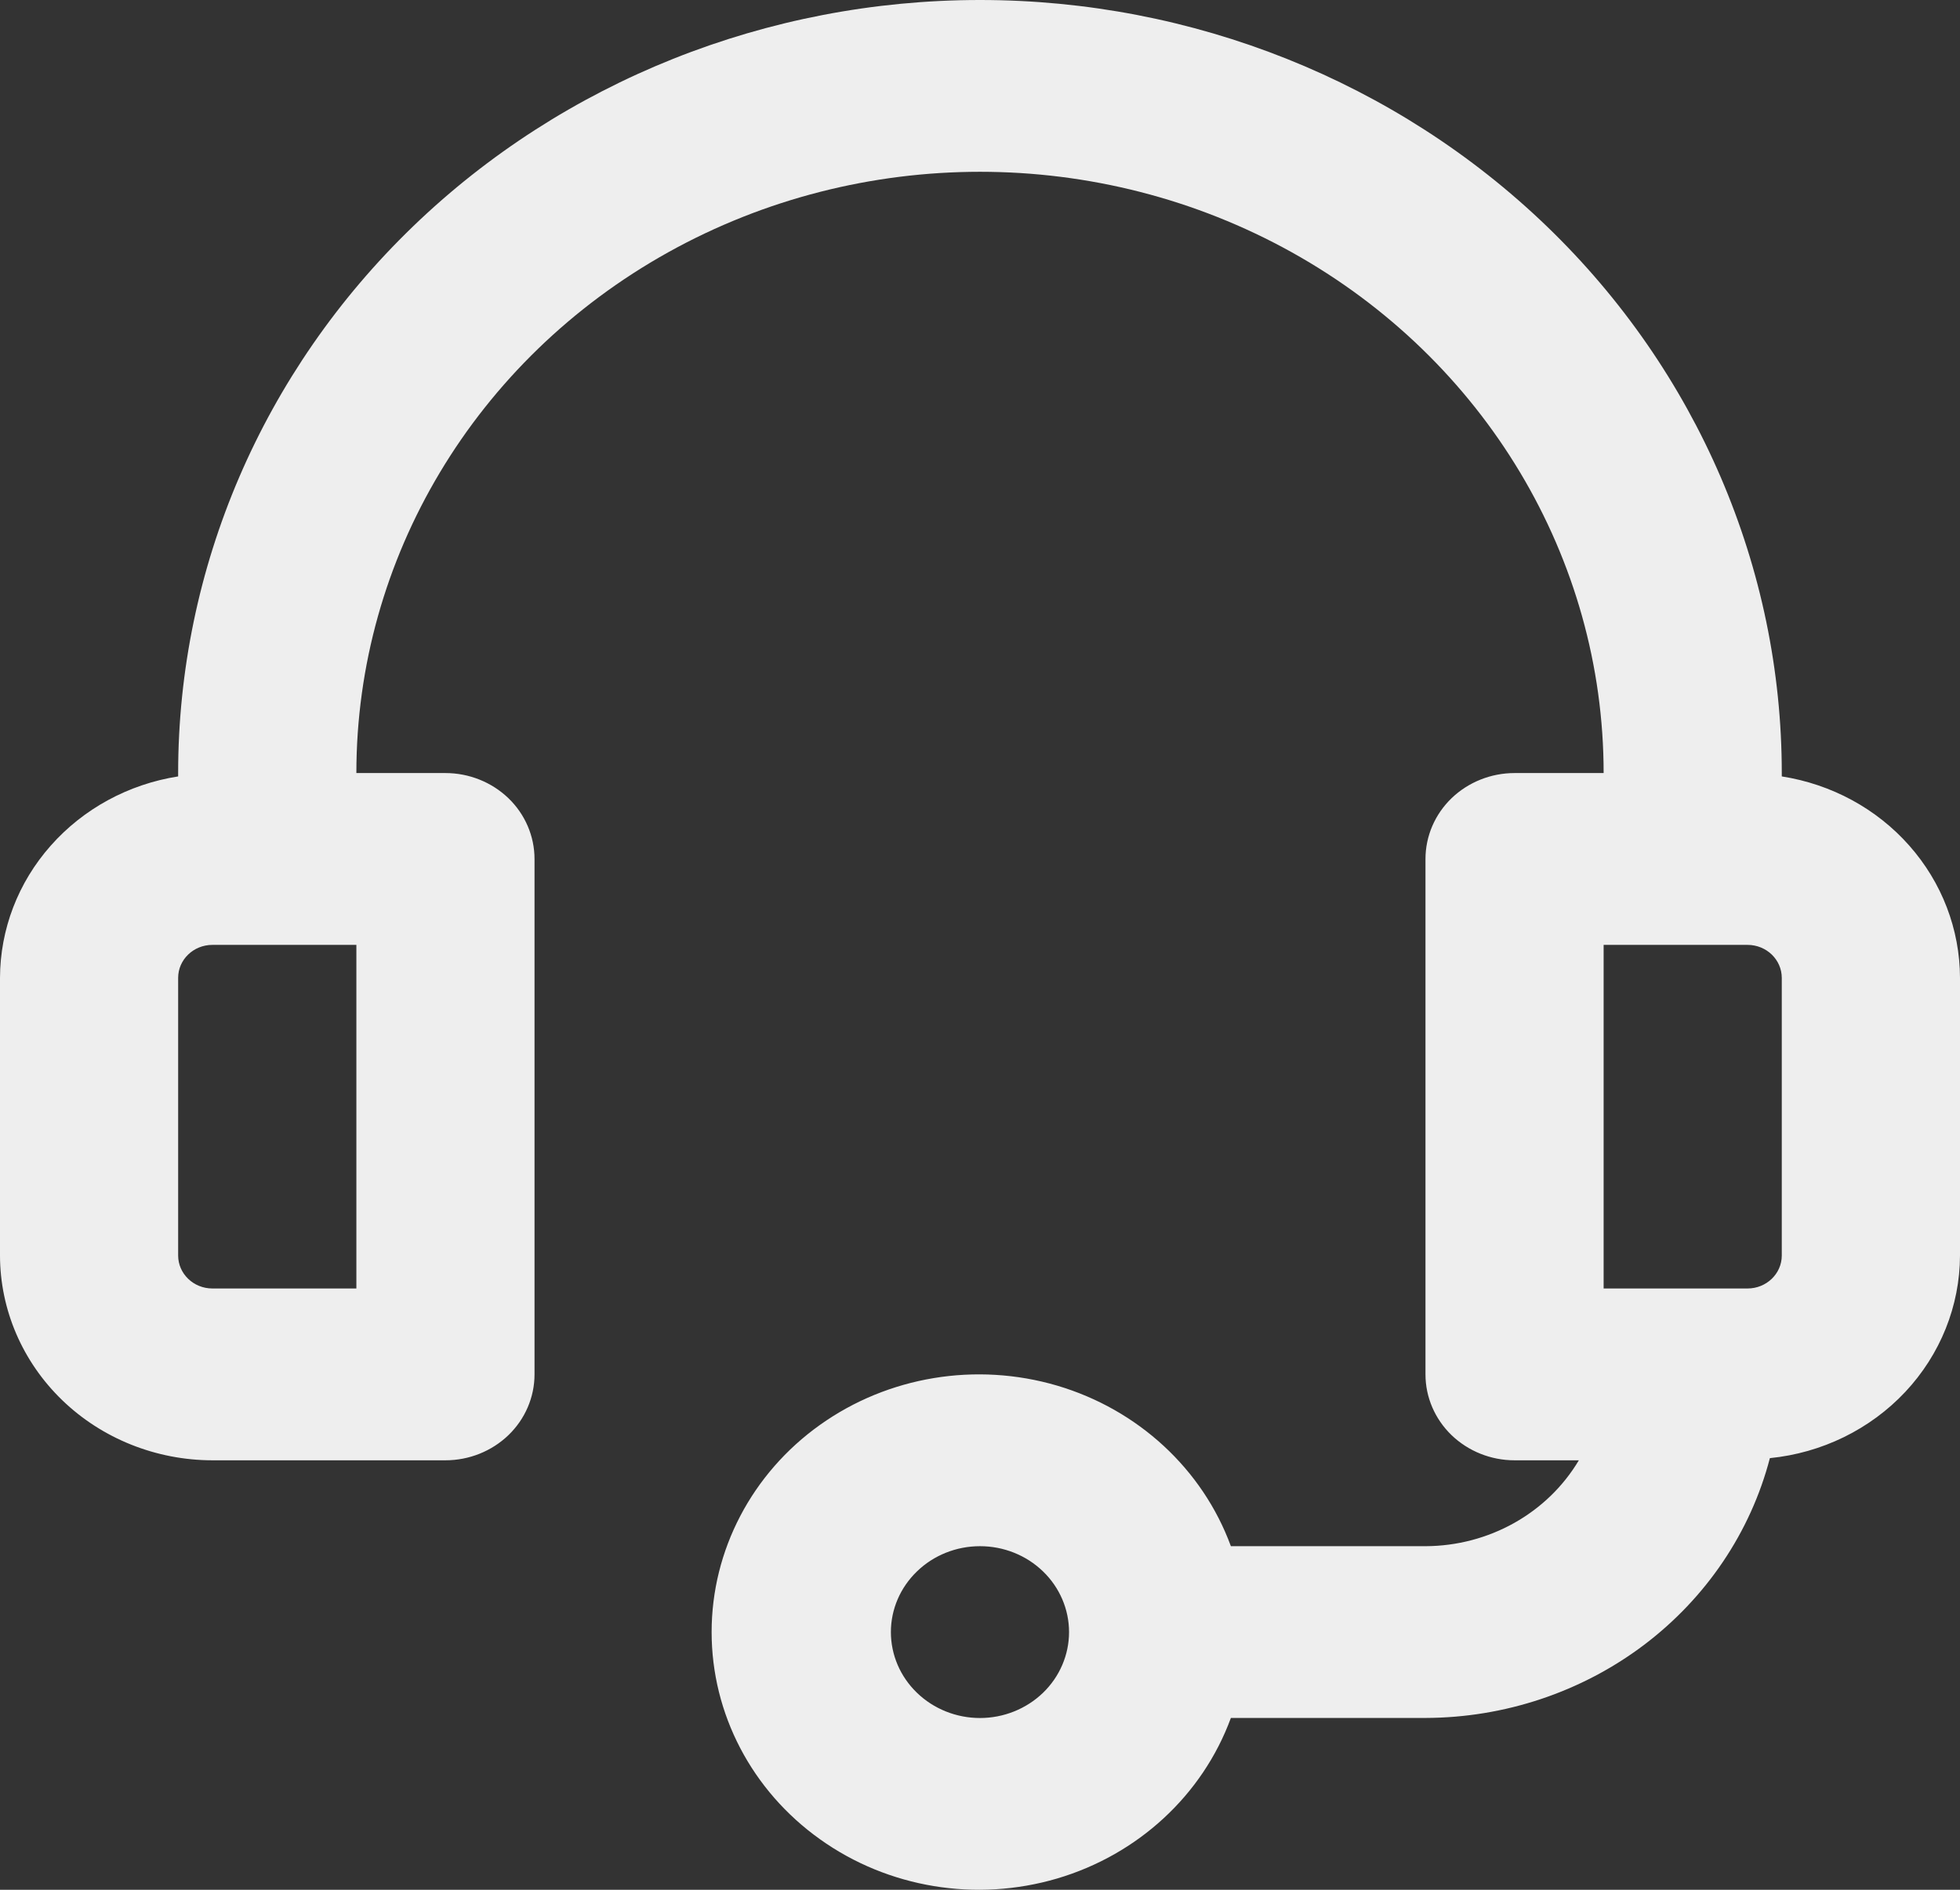 <svg width="28" height="27" viewBox="0 0 28 27" fill="none" xmlns="http://www.w3.org/2000/svg">
<rect x="0" y="0" width="28" height="27" fill="#333333" stroke="none"/>
<path d="M25.454 11.093V11.045C25.454 8.116 24.247 5.306 22.099 3.235C19.951 1.164 17.038 0 14 0C10.962 0 8.048 1.164 5.9 3.235C3.752 5.307 2.545 8.116 2.545 11.045V11.093C1.836 11.204 1.191 11.555 0.725 12.082C0.258 12.609 0.002 13.278 0 13.971V17.938C0.001 18.713 0.321 19.457 0.89 20.006C1.458 20.554 2.23 20.863 3.034 20.864H6.364C6.701 20.864 7.025 20.734 7.264 20.504C7.502 20.274 7.636 19.962 7.636 19.637V12.273C7.636 11.947 7.502 11.635 7.264 11.405C7.025 11.175 6.701 11.045 6.364 11.045H5.091C5.091 7.976 6.789 5.14 9.545 3.605C12.302 2.071 15.698 2.071 18.455 3.605C21.211 5.14 22.909 7.976 22.909 11.045H21.636C21.299 11.045 20.975 11.175 20.736 11.405C20.498 11.635 20.364 11.947 20.364 12.273V19.637C20.364 19.962 20.498 20.274 20.736 20.504C20.975 20.734 21.299 20.864 21.636 20.864H22.555C22.104 21.621 21.269 22.088 20.364 22.091H17.584C17.18 20.99 16.259 20.139 15.102 19.797C13.944 19.456 12.687 19.664 11.714 20.358C10.74 21.052 10.166 22.151 10.166 23.318C10.166 24.486 10.74 25.584 11.714 26.278C12.687 26.973 13.944 27.18 15.102 26.839C16.259 26.497 17.18 25.646 17.584 24.545H20.364C21.495 24.542 22.593 24.175 23.484 23.503C24.375 22.83 25.008 21.891 25.284 20.833C26.027 20.759 26.716 20.422 27.218 19.887C27.719 19.353 27.998 18.658 28 17.938V13.971C27.998 13.278 27.742 12.609 27.275 12.081C26.809 11.554 26.164 11.204 25.454 11.093L25.454 11.093ZM5.091 18.409H3.034C2.764 18.409 2.545 18.198 2.545 17.938V13.971C2.545 13.711 2.764 13.5 3.034 13.5H5.091V18.409ZM14 24.546C13.662 24.546 13.338 24.416 13.1 24.186C12.861 23.956 12.727 23.644 12.727 23.318C12.727 22.993 12.861 22.681 13.1 22.451C13.338 22.22 13.662 22.091 14 22.091C14.337 22.091 14.661 22.22 14.9 22.451C15.138 22.681 15.272 22.993 15.272 23.318C15.272 23.644 15.138 23.956 14.9 24.186C14.661 24.416 14.337 24.546 14 24.546ZM25.454 17.938C25.454 18.198 25.235 18.409 24.965 18.409H22.909V13.5H24.965C25.235 13.5 25.454 13.711 25.454 13.972V17.938Z" fill="#EEEEEE"/>
</svg>
